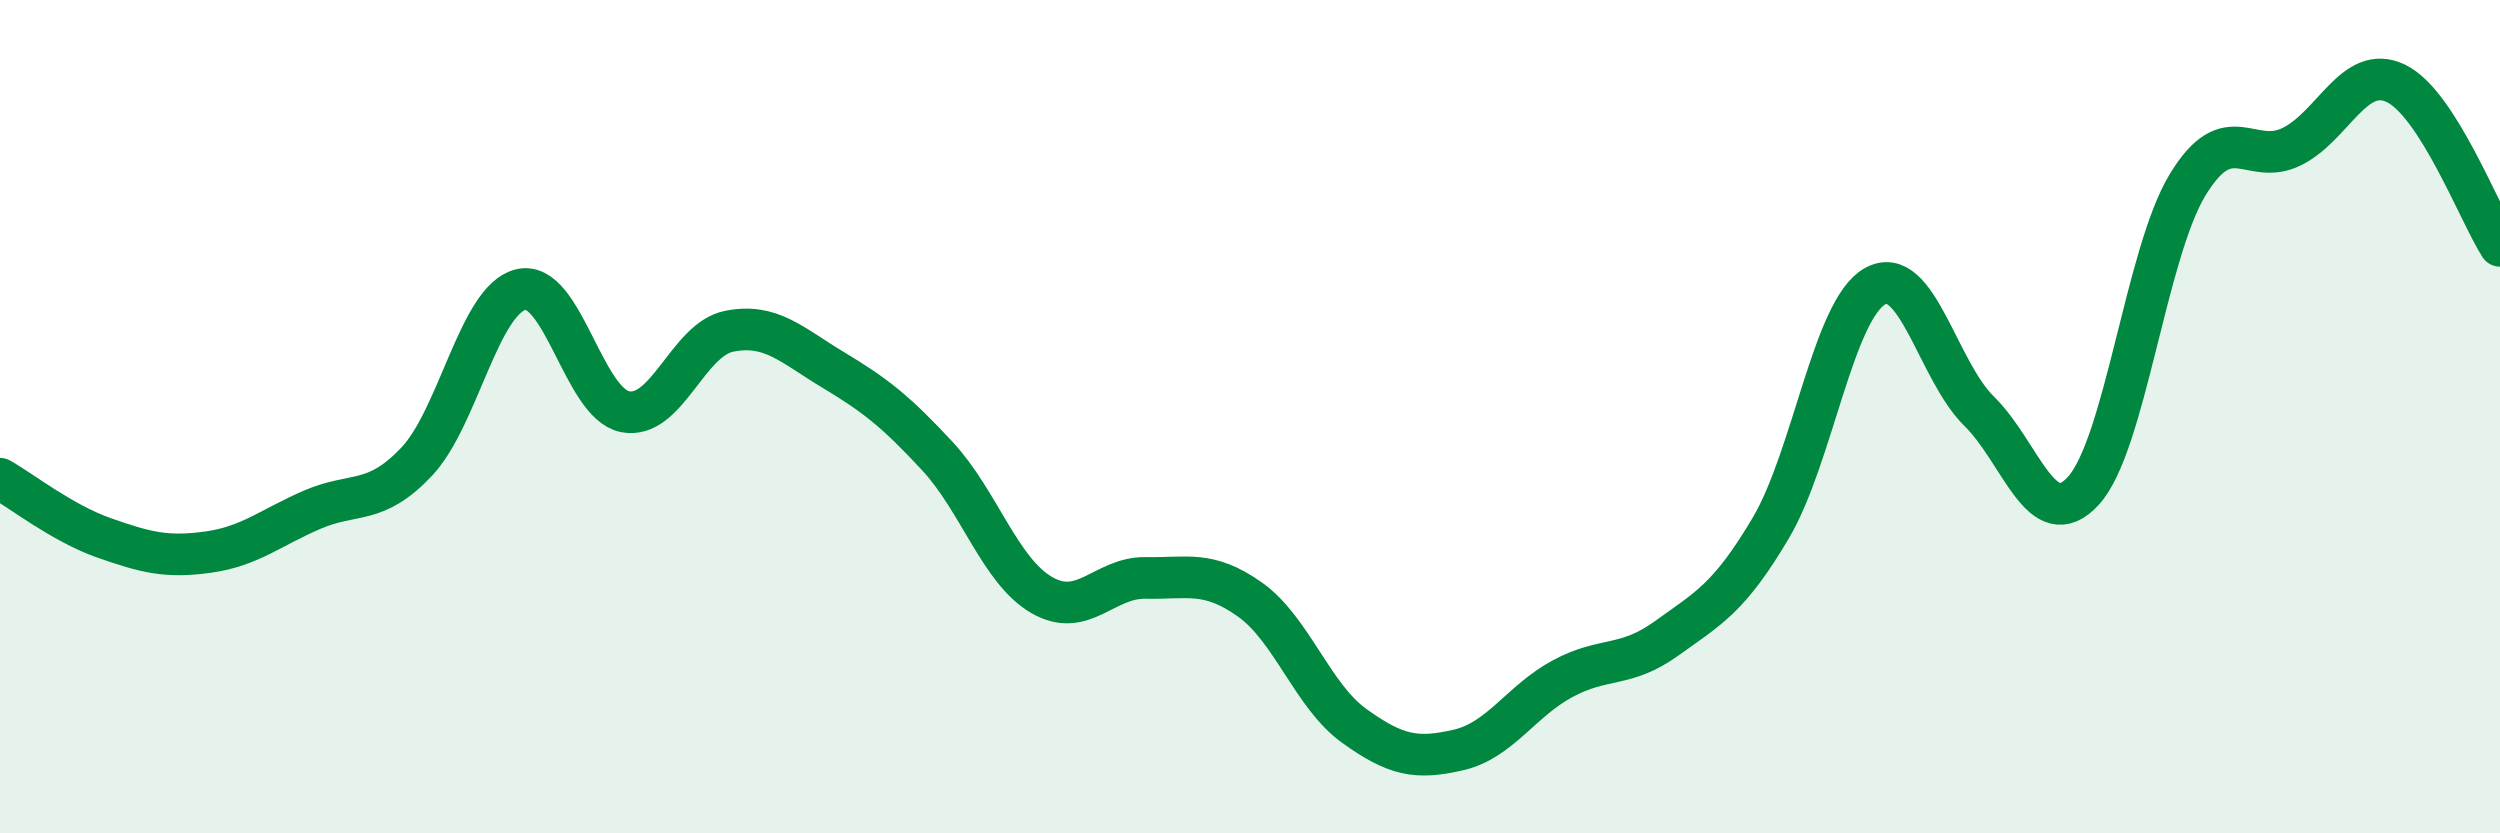 
    <svg width="60" height="20" viewBox="0 0 60 20" xmlns="http://www.w3.org/2000/svg">
      <path
        d="M 0,11.49 C 0.5,11.77 1.5,12.56 2.5,12.91 C 3.5,13.26 4,13.39 5,13.25 C 6,13.11 6.5,12.66 7.5,12.23 C 8.5,11.8 9,12.14 10,11.08 C 11,10.02 11.5,7.19 12.5,6.95 C 13.5,6.71 14,9.68 15,9.88 C 16,10.08 16.5,8.15 17.5,7.95 C 18.5,7.75 19,8.28 20,8.88 C 21,9.48 21.5,9.87 22.5,10.95 C 23.5,12.03 24,13.7 25,14.28 C 26,14.86 26.5,13.85 27.5,13.87 C 28.5,13.89 29,13.68 30,14.39 C 31,15.1 31.5,16.7 32.5,17.42 C 33.5,18.14 34,18.23 35,18 C 36,17.77 36.5,16.83 37.5,16.29 C 38.5,15.75 39,16.04 40,15.32 C 41,14.6 41.5,14.36 42.5,12.67 C 43.5,10.98 44,7.43 45,6.87 C 46,6.31 46.5,8.89 47.5,9.87 C 48.5,10.85 49,12.87 50,11.78 C 51,10.69 51.5,6.09 52.5,4.44 C 53.5,2.79 54,4.01 55,3.52 C 56,3.03 56.5,1.52 57.5,2 C 58.5,2.48 59.5,5.12 60,5.9L60 20L0 20Z"
        fill="#008740"
        opacity="0.1"
        stroke-linecap="round"
        stroke-linejoin="round"
      />
      <path
        d="M 0,11.49 C 0.5,11.77 1.5,12.56 2.5,12.91 C 3.5,13.26 4,13.39 5,13.25 C 6,13.11 6.5,12.66 7.5,12.23 C 8.5,11.8 9,12.14 10,11.08 C 11,10.02 11.5,7.19 12.5,6.95 C 13.5,6.71 14,9.68 15,9.88 C 16,10.08 16.5,8.15 17.5,7.95 C 18.5,7.75 19,8.28 20,8.88 C 21,9.48 21.5,9.87 22.5,10.95 C 23.5,12.03 24,13.7 25,14.28 C 26,14.86 26.5,13.85 27.5,13.87 C 28.5,13.89 29,13.68 30,14.39 C 31,15.1 31.5,16.7 32.5,17.42 C 33.5,18.14 34,18.23 35,18 C 36,17.77 36.5,16.83 37.5,16.29 C 38.5,15.75 39,16.04 40,15.32 C 41,14.6 41.5,14.36 42.5,12.67 C 43.5,10.98 44,7.43 45,6.87 C 46,6.31 46.5,8.89 47.5,9.87 C 48.5,10.85 49,12.87 50,11.78 C 51,10.69 51.5,6.09 52.5,4.44 C 53.5,2.79 54,4.01 55,3.52 C 56,3.03 56.5,1.52 57.5,2 C 58.5,2.48 59.5,5.12 60,5.9"
        stroke="#008740"
        stroke-width="1"
        fill="none"
        stroke-linecap="round"
        stroke-linejoin="round"
      />
    </svg>
  